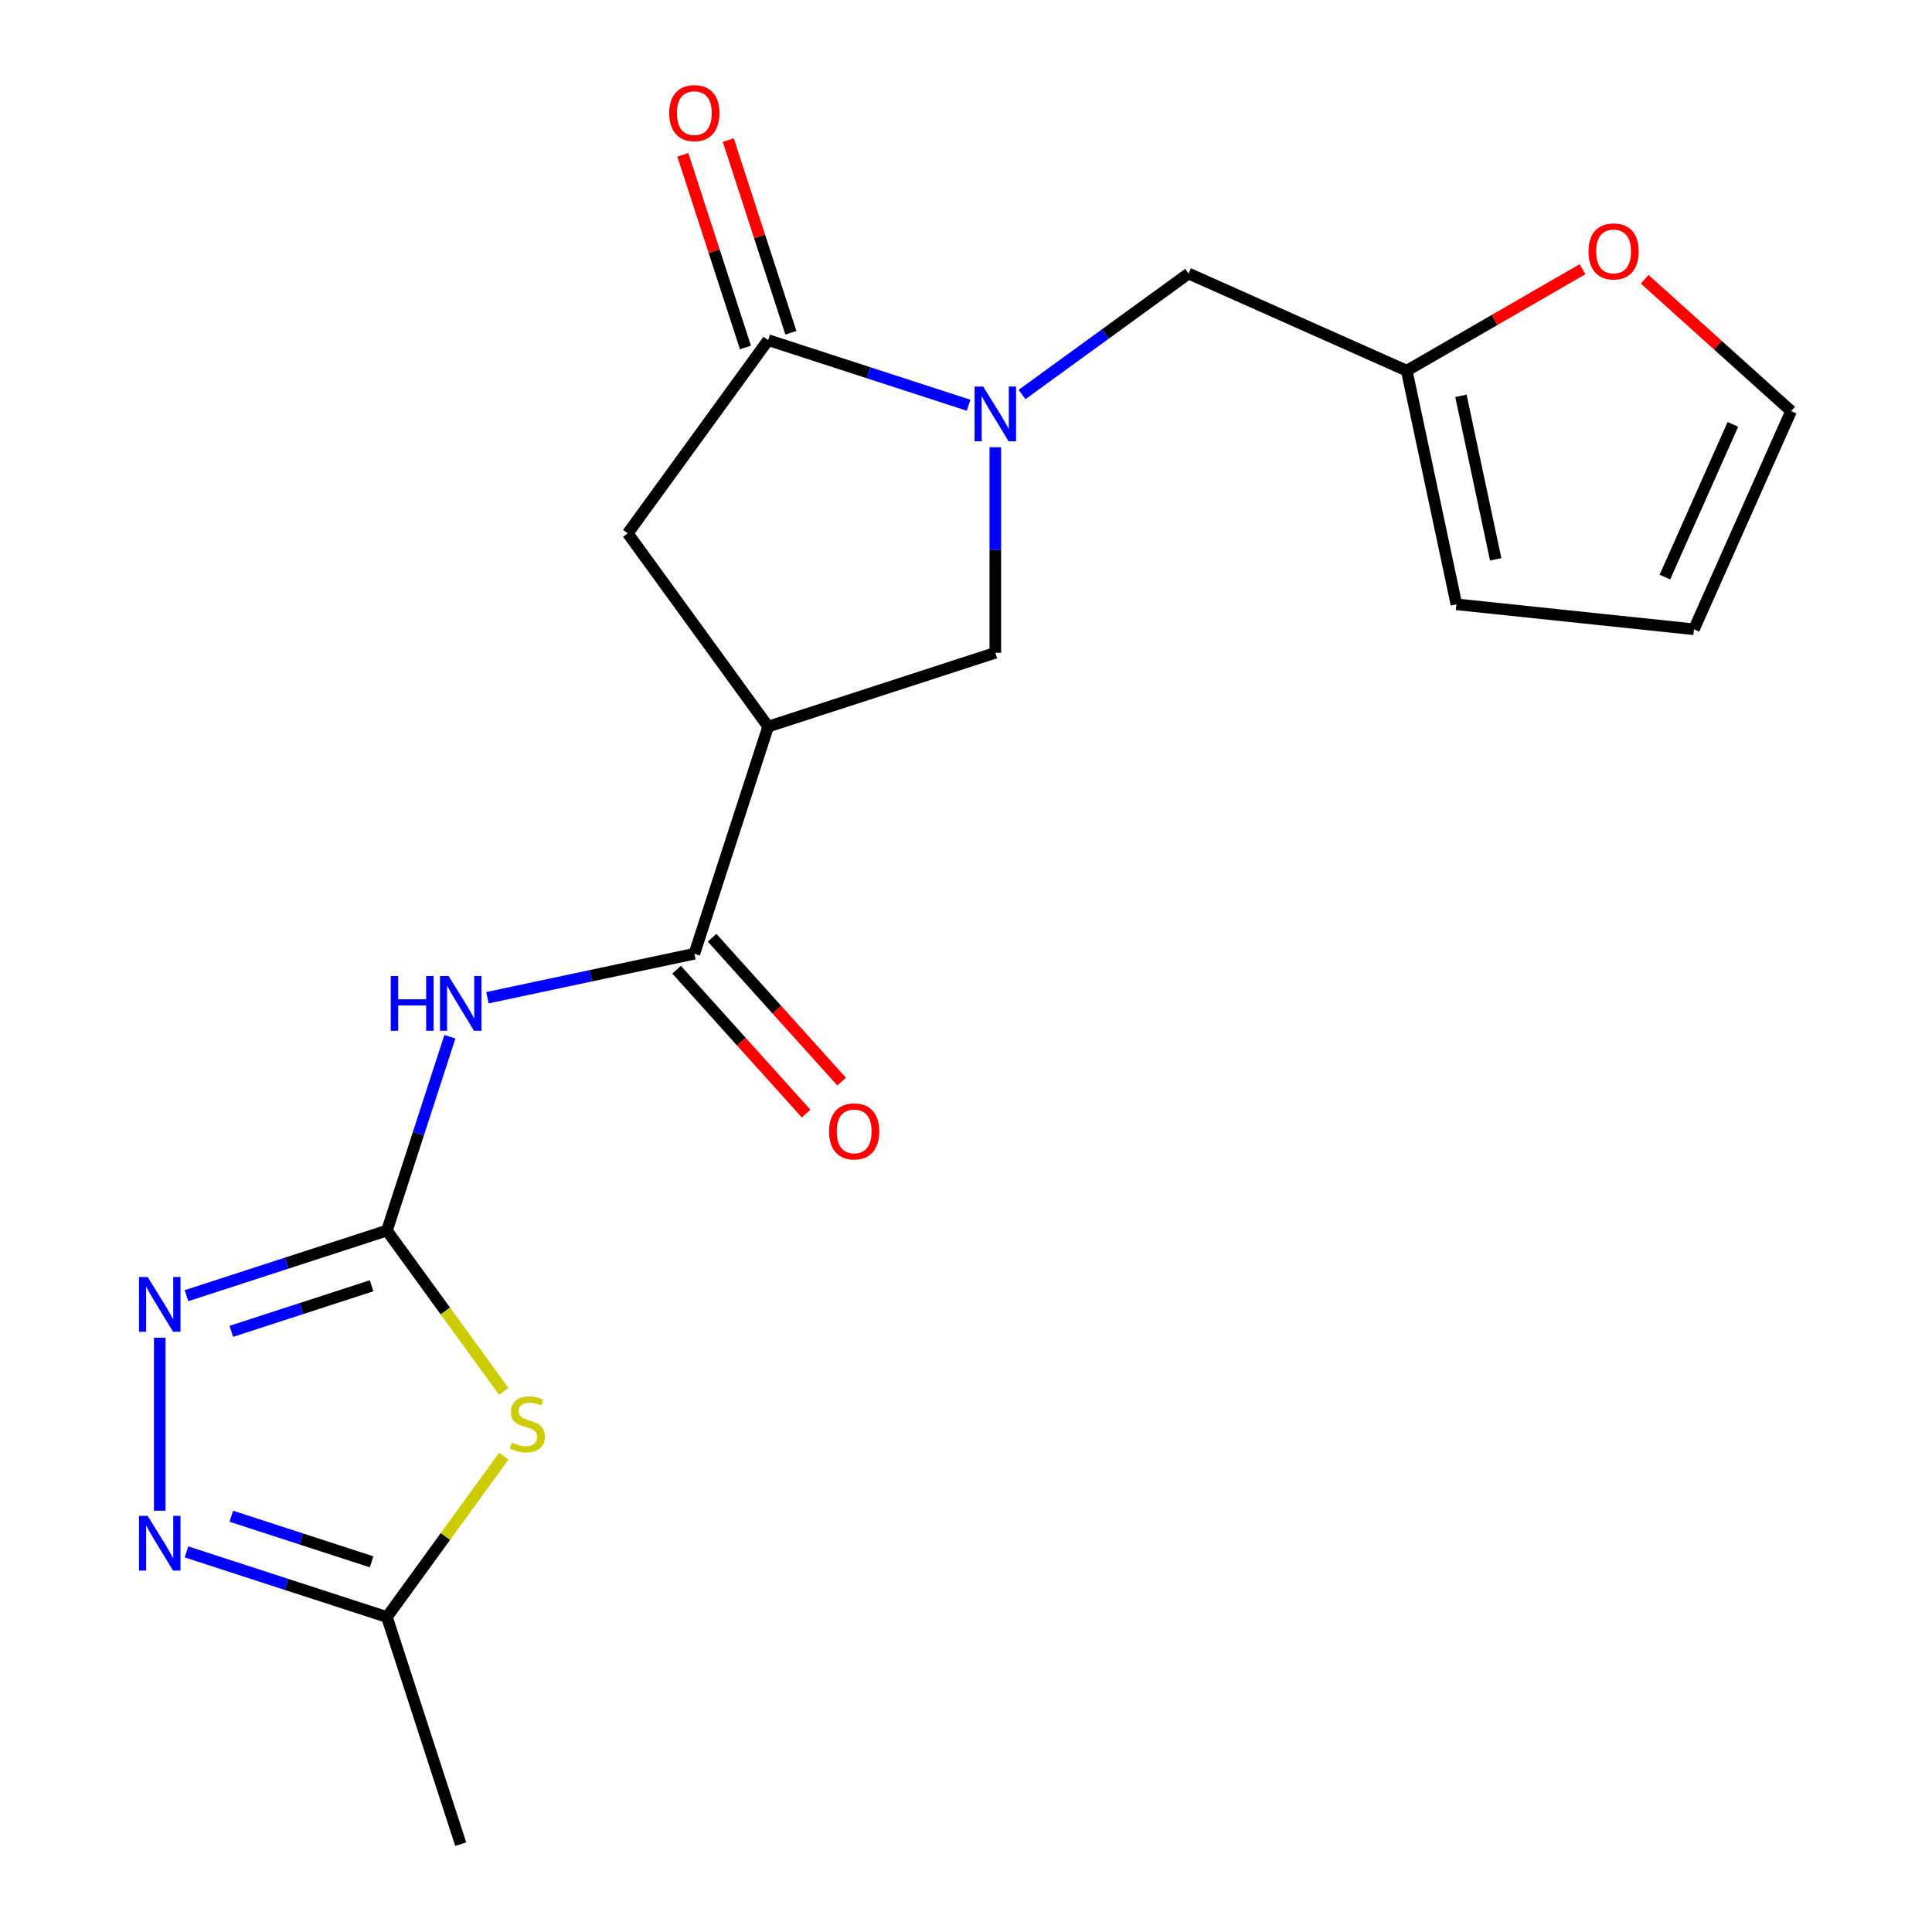 <?xml version='1.0' encoding='iso-8859-1'?>
<svg version='1.1' baseProfile='full'
              xmlns='http://www.w3.org/2000/svg'
                      xmlns:rdkit='http://www.rdkit.org/xml'
                      xmlns:xlink='http://www.w3.org/1999/xlink'
                  xml:space='preserve'
width='1000px' height='1000px' viewBox='0 0 1000 1000'>
<!-- END OF HEADER -->
<rect style='opacity:1.0;fill:#FFFFFF;stroke:none' width='1000' height='1000' x='0' y='0'> </rect>
<path class='bond-1' d='M 200.269,636.936 L 230.516,678.568' style='fill:none;fill-rule:evenodd;stroke:#000000;stroke-width:6px;stroke-linecap:butt;stroke-linejoin:miter;stroke-opacity:1' />
<path class='bond-1' d='M 230.516,678.568 L 260.764,720.201' style='fill:none;fill-rule:evenodd;stroke:#CCCC00;stroke-width:6px;stroke-linecap:butt;stroke-linejoin:miter;stroke-opacity:1' />
<path class='bond-2' d='M 200.269,636.936 L 216.568,586.773' style='fill:none;fill-rule:evenodd;stroke:#000000;stroke-width:6px;stroke-linecap:butt;stroke-linejoin:miter;stroke-opacity:1' />
<path class='bond-2' d='M 216.568,586.773 L 232.867,536.61' style='fill:none;fill-rule:evenodd;stroke:#0000FF;stroke-width:6px;stroke-linecap:butt;stroke-linejoin:miter;stroke-opacity:1' />
<path class='bond-4' d='M 200.269,636.936 L 148.396,653.791' style='fill:none;fill-rule:evenodd;stroke:#000000;stroke-width:6px;stroke-linecap:butt;stroke-linejoin:miter;stroke-opacity:1' />
<path class='bond-4' d='M 148.396,653.791 L 96.523,670.645' style='fill:none;fill-rule:evenodd;stroke:#0000FF;stroke-width:6px;stroke-linecap:butt;stroke-linejoin:miter;stroke-opacity:1' />
<path class='bond-4' d='M 192.347,665.508 L 156.036,677.306' style='fill:none;fill-rule:evenodd;stroke:#000000;stroke-width:6px;stroke-linecap:butt;stroke-linejoin:miter;stroke-opacity:1' />
<path class='bond-4' d='M 156.036,677.306 L 119.725,689.104' style='fill:none;fill-rule:evenodd;stroke:#0000FF;stroke-width:6px;stroke-linecap:butt;stroke-linejoin:miter;stroke-opacity:1' />
<path class='bond-0' d='M 515.177,231.5 L 515.177,284.688' style='fill:none;fill-rule:evenodd;stroke:#0000FF;stroke-width:6px;stroke-linecap:butt;stroke-linejoin:miter;stroke-opacity:1' />
<path class='bond-0' d='M 515.177,284.688 L 515.177,337.877' style='fill:none;fill-rule:evenodd;stroke:#000000;stroke-width:6px;stroke-linecap:butt;stroke-linejoin:miter;stroke-opacity:1' />
<path class='bond-11' d='M 529.007,204.201 L 572.1,172.892' style='fill:none;fill-rule:evenodd;stroke:#0000FF;stroke-width:6px;stroke-linecap:butt;stroke-linejoin:miter;stroke-opacity:1' />
<path class='bond-11' d='M 572.1,172.892 L 615.193,141.583' style='fill:none;fill-rule:evenodd;stroke:#000000;stroke-width:6px;stroke-linecap:butt;stroke-linejoin:miter;stroke-opacity:1' />
<path class='bond-21' d='M 501.346,209.756 L 449.473,192.901' style='fill:none;fill-rule:evenodd;stroke:#0000FF;stroke-width:6px;stroke-linecap:butt;stroke-linejoin:miter;stroke-opacity:1' />
<path class='bond-21' d='M 449.473,192.901 L 397.6,176.047' style='fill:none;fill-rule:evenodd;stroke:#000000;stroke-width:6px;stroke-linecap:butt;stroke-linejoin:miter;stroke-opacity:1' />
<path class='bond-8' d='M 260.764,753.704 L 230.516,795.337' style='fill:none;fill-rule:evenodd;stroke:#CCCC00;stroke-width:6px;stroke-linecap:butt;stroke-linejoin:miter;stroke-opacity:1' />
<path class='bond-8' d='M 230.516,795.337 L 200.269,836.969' style='fill:none;fill-rule:evenodd;stroke:#000000;stroke-width:6px;stroke-linecap:butt;stroke-linejoin:miter;stroke-opacity:1' />
<path class='bond-6' d='M 252.302,516.42 L 305.85,505.038' style='fill:none;fill-rule:evenodd;stroke:#0000FF;stroke-width:6px;stroke-linecap:butt;stroke-linejoin:miter;stroke-opacity:1' />
<path class='bond-6' d='M 305.85,505.038 L 359.397,493.656' style='fill:none;fill-rule:evenodd;stroke:#000000;stroke-width:6px;stroke-linecap:butt;stroke-linejoin:miter;stroke-opacity:1' />
<path class='bond-3' d='M 397.6,376.08 L 359.397,493.656' style='fill:none;fill-rule:evenodd;stroke:#000000;stroke-width:6px;stroke-linecap:butt;stroke-linejoin:miter;stroke-opacity:1' />
<path class='bond-9' d='M 397.6,376.08 L 515.177,337.877' style='fill:none;fill-rule:evenodd;stroke:#000000;stroke-width:6px;stroke-linecap:butt;stroke-linejoin:miter;stroke-opacity:1' />
<path class='bond-10' d='M 397.6,376.08 L 324.934,276.063' style='fill:none;fill-rule:evenodd;stroke:#000000;stroke-width:6px;stroke-linecap:butt;stroke-linejoin:miter;stroke-opacity:1' />
<path class='bond-7' d='M 82.692,692.39 L 82.692,781.947' style='fill:none;fill-rule:evenodd;stroke:#0000FF;stroke-width:6px;stroke-linecap:butt;stroke-linejoin:miter;stroke-opacity:1' />
<path class='bond-5' d='M 397.6,176.047 L 324.934,276.063' style='fill:none;fill-rule:evenodd;stroke:#000000;stroke-width:6px;stroke-linecap:butt;stroke-linejoin:miter;stroke-opacity:1' />
<path class='bond-14' d='M 409.358,172.226 L 393.156,122.363' style='fill:none;fill-rule:evenodd;stroke:#000000;stroke-width:6px;stroke-linecap:butt;stroke-linejoin:miter;stroke-opacity:1' />
<path class='bond-14' d='M 393.156,122.363 L 376.955,72.501' style='fill:none;fill-rule:evenodd;stroke:#FF0000;stroke-width:6px;stroke-linecap:butt;stroke-linejoin:miter;stroke-opacity:1' />
<path class='bond-14' d='M 385.843,179.867 L 369.641,130.004' style='fill:none;fill-rule:evenodd;stroke:#000000;stroke-width:6px;stroke-linecap:butt;stroke-linejoin:miter;stroke-opacity:1' />
<path class='bond-14' d='M 369.641,130.004 L 353.44,80.141' style='fill:none;fill-rule:evenodd;stroke:#FF0000;stroke-width:6px;stroke-linecap:butt;stroke-linejoin:miter;stroke-opacity:1' />
<path class='bond-15' d='M 350.21,501.928 L 383.733,539.159' style='fill:none;fill-rule:evenodd;stroke:#000000;stroke-width:6px;stroke-linecap:butt;stroke-linejoin:miter;stroke-opacity:1' />
<path class='bond-15' d='M 383.733,539.159 L 417.256,576.391' style='fill:none;fill-rule:evenodd;stroke:#FF0000;stroke-width:6px;stroke-linecap:butt;stroke-linejoin:miter;stroke-opacity:1' />
<path class='bond-15' d='M 368.585,485.384 L 402.108,522.615' style='fill:none;fill-rule:evenodd;stroke:#000000;stroke-width:6px;stroke-linecap:butt;stroke-linejoin:miter;stroke-opacity:1' />
<path class='bond-15' d='M 402.108,522.615 L 435.631,559.846' style='fill:none;fill-rule:evenodd;stroke:#FF0000;stroke-width:6px;stroke-linecap:butt;stroke-linejoin:miter;stroke-opacity:1' />
<path class='bond-20' d='M 96.523,803.26 L 148.396,820.114' style='fill:none;fill-rule:evenodd;stroke:#0000FF;stroke-width:6px;stroke-linecap:butt;stroke-linejoin:miter;stroke-opacity:1' />
<path class='bond-20' d='M 148.396,820.114 L 200.269,836.969' style='fill:none;fill-rule:evenodd;stroke:#000000;stroke-width:6px;stroke-linecap:butt;stroke-linejoin:miter;stroke-opacity:1' />
<path class='bond-20' d='M 119.725,784.801 L 156.036,796.599' style='fill:none;fill-rule:evenodd;stroke:#0000FF;stroke-width:6px;stroke-linecap:butt;stroke-linejoin:miter;stroke-opacity:1' />
<path class='bond-20' d='M 156.036,796.599 L 192.347,808.397' style='fill:none;fill-rule:evenodd;stroke:#000000;stroke-width:6px;stroke-linecap:butt;stroke-linejoin:miter;stroke-opacity:1' />
<path class='bond-19' d='M 200.269,836.969 L 238.472,954.545' style='fill:none;fill-rule:evenodd;stroke:#000000;stroke-width:6px;stroke-linecap:butt;stroke-linejoin:miter;stroke-opacity:1' />
<path class='bond-12' d='M 615.193,141.583 L 728.132,191.867' style='fill:none;fill-rule:evenodd;stroke:#000000;stroke-width:6px;stroke-linecap:butt;stroke-linejoin:miter;stroke-opacity:1' />
<path class='bond-13' d='M 728.132,191.867 L 773.619,165.605' style='fill:none;fill-rule:evenodd;stroke:#000000;stroke-width:6px;stroke-linecap:butt;stroke-linejoin:miter;stroke-opacity:1' />
<path class='bond-13' d='M 773.619,165.605 L 819.106,139.343' style='fill:none;fill-rule:evenodd;stroke:#FF0000;stroke-width:6px;stroke-linecap:butt;stroke-linejoin:miter;stroke-opacity:1' />
<path class='bond-16' d='M 728.132,191.867 L 753.836,312.793' style='fill:none;fill-rule:evenodd;stroke:#000000;stroke-width:6px;stroke-linecap:butt;stroke-linejoin:miter;stroke-opacity:1' />
<path class='bond-16' d='M 756.173,204.865 L 774.165,289.513' style='fill:none;fill-rule:evenodd;stroke:#000000;stroke-width:6px;stroke-linecap:butt;stroke-linejoin:miter;stroke-opacity:1' />
<path class='bond-17' d='M 851.287,144.541 L 889.178,178.659' style='fill:none;fill-rule:evenodd;stroke:#FF0000;stroke-width:6px;stroke-linecap:butt;stroke-linejoin:miter;stroke-opacity:1' />
<path class='bond-17' d='M 889.178,178.659 L 927.069,212.776' style='fill:none;fill-rule:evenodd;stroke:#000000;stroke-width:6px;stroke-linecap:butt;stroke-linejoin:miter;stroke-opacity:1' />
<path class='bond-18' d='M 753.836,312.793 L 876.786,325.715' style='fill:none;fill-rule:evenodd;stroke:#000000;stroke-width:6px;stroke-linecap:butt;stroke-linejoin:miter;stroke-opacity:1' />
<path class='bond-22' d='M 927.069,212.776 L 876.786,325.715' style='fill:none;fill-rule:evenodd;stroke:#000000;stroke-width:6px;stroke-linecap:butt;stroke-linejoin:miter;stroke-opacity:1' />
<path class='bond-22' d='M 896.939,219.66 L 861.74,298.718' style='fill:none;fill-rule:evenodd;stroke:#000000;stroke-width:6px;stroke-linecap:butt;stroke-linejoin:miter;stroke-opacity:1' />
<path  class='atom-1' d='M 508.917 200.089
L 518.197 215.089
Q 519.117 216.569, 520.597 219.249
Q 522.077 221.929, 522.157 222.089
L 522.157 200.089
L 525.917 200.089
L 525.917 228.409
L 522.037 228.409
L 512.077 212.009
Q 510.917 210.089, 509.677 207.889
Q 508.477 205.689, 508.117 205.009
L 508.117 228.409
L 504.437 228.409
L 504.437 200.089
L 508.917 200.089
' fill='#0000FF'/>
<path  class='atom-2' d='M 264.935 746.672
Q 265.255 746.792, 266.575 747.352
Q 267.895 747.912, 269.335 748.272
Q 270.815 748.592, 272.255 748.592
Q 274.935 748.592, 276.495 747.312
Q 278.055 745.992, 278.055 743.712
Q 278.055 742.152, 277.255 741.192
Q 276.495 740.232, 275.295 739.712
Q 274.095 739.192, 272.095 738.592
Q 269.575 737.832, 268.055 737.112
Q 266.575 736.392, 265.495 734.872
Q 264.455 733.352, 264.455 730.792
Q 264.455 727.232, 266.855 725.032
Q 269.295 722.832, 274.095 722.832
Q 277.375 722.832, 281.095 724.392
L 280.175 727.472
Q 276.775 726.072, 274.215 726.072
Q 271.455 726.072, 269.935 727.232
Q 268.415 728.352, 268.455 730.312
Q 268.455 731.832, 269.215 732.752
Q 270.015 733.672, 271.135 734.192
Q 272.295 734.712, 274.215 735.312
Q 276.775 736.112, 278.295 736.912
Q 279.815 737.712, 280.895 739.352
Q 282.015 740.952, 282.015 743.712
Q 282.015 747.632, 279.375 749.752
Q 276.775 751.832, 272.415 751.832
Q 269.895 751.832, 267.975 751.272
Q 266.095 750.752, 263.855 749.832
L 264.935 746.672
' fill='#CCCC00'/>
<path  class='atom-3' d='M 202.252 505.2
L 206.092 505.2
L 206.092 517.24
L 220.572 517.24
L 220.572 505.2
L 224.412 505.2
L 224.412 533.52
L 220.572 533.52
L 220.572 520.44
L 206.092 520.44
L 206.092 533.52
L 202.252 533.52
L 202.252 505.2
' fill='#0000FF'/>
<path  class='atom-3' d='M 232.212 505.2
L 241.492 520.2
Q 242.412 521.68, 243.892 524.36
Q 245.372 527.04, 245.452 527.2
L 245.452 505.2
L 249.212 505.2
L 249.212 533.52
L 245.332 533.52
L 235.372 517.12
Q 234.212 515.2, 232.972 513
Q 231.772 510.8, 231.412 510.12
L 231.412 533.52
L 227.732 533.52
L 227.732 505.2
L 232.212 505.2
' fill='#0000FF'/>
<path  class='atom-5' d='M 76.432 660.979
L 85.712 675.979
Q 86.632 677.459, 88.112 680.139
Q 89.592 682.819, 89.672 682.979
L 89.672 660.979
L 93.432 660.979
L 93.432 689.299
L 89.552 689.299
L 79.592 672.899
Q 78.432 670.979, 77.192 668.779
Q 75.992 666.579, 75.632 665.899
L 75.632 689.299
L 71.952 689.299
L 71.952 660.979
L 76.432 660.979
' fill='#0000FF'/>
<path  class='atom-8' d='M 76.432 784.606
L 85.712 799.606
Q 86.632 801.086, 88.112 803.766
Q 89.592 806.446, 89.672 806.606
L 89.672 784.606
L 93.432 784.606
L 93.432 812.926
L 89.552 812.926
L 79.592 796.526
Q 78.432 794.606, 77.192 792.406
Q 75.992 790.206, 75.632 789.526
L 75.632 812.926
L 71.952 812.926
L 71.952 784.606
L 76.432 784.606
' fill='#0000FF'/>
<path  class='atom-14' d='M 822.196 130.133
Q 822.196 123.333, 825.556 119.533
Q 828.916 115.733, 835.196 115.733
Q 841.476 115.733, 844.836 119.533
Q 848.196 123.333, 848.196 130.133
Q 848.196 137.013, 844.796 140.933
Q 841.396 144.813, 835.196 144.813
Q 828.956 144.813, 825.556 140.933
Q 822.196 137.053, 822.196 130.133
M 835.196 141.613
Q 839.516 141.613, 841.836 138.733
Q 844.196 135.813, 844.196 130.133
Q 844.196 124.573, 841.836 121.773
Q 839.516 118.933, 835.196 118.933
Q 830.876 118.933, 828.516 121.733
Q 826.196 124.533, 826.196 130.133
Q 826.196 135.853, 828.516 138.733
Q 830.876 141.613, 835.196 141.613
' fill='#FF0000'/>
<path  class='atom-15' d='M 346.397 58.55
Q 346.397 51.75, 349.757 47.95
Q 353.117 44.15, 359.397 44.15
Q 365.677 44.15, 369.037 47.95
Q 372.397 51.75, 372.397 58.55
Q 372.397 65.43, 368.997 69.35
Q 365.597 73.23, 359.397 73.23
Q 353.157 73.23, 349.757 69.35
Q 346.397 65.47, 346.397 58.55
M 359.397 70.03
Q 363.717 70.03, 366.037 67.15
Q 368.397 64.23, 368.397 58.55
Q 368.397 52.99, 366.037 50.19
Q 363.717 47.35, 359.397 47.35
Q 355.077 47.35, 352.717 50.15
Q 350.397 52.95, 350.397 58.55
Q 350.397 64.27, 352.717 67.15
Q 355.077 70.03, 359.397 70.03
' fill='#FF0000'/>
<path  class='atom-16' d='M 429.12 585.609
Q 429.12 578.809, 432.48 575.009
Q 435.84 571.209, 442.12 571.209
Q 448.4 571.209, 451.76 575.009
Q 455.12 578.809, 455.12 585.609
Q 455.12 592.489, 451.72 596.409
Q 448.32 600.289, 442.12 600.289
Q 435.88 600.289, 432.48 596.409
Q 429.12 592.529, 429.12 585.609
M 442.12 597.089
Q 446.44 597.089, 448.76 594.209
Q 451.12 591.289, 451.12 585.609
Q 451.12 580.049, 448.76 577.249
Q 446.44 574.409, 442.12 574.409
Q 437.8 574.409, 435.44 577.209
Q 433.12 580.009, 433.12 585.609
Q 433.12 591.329, 435.44 594.209
Q 437.8 597.089, 442.12 597.089
' fill='#FF0000'/>
</svg>
